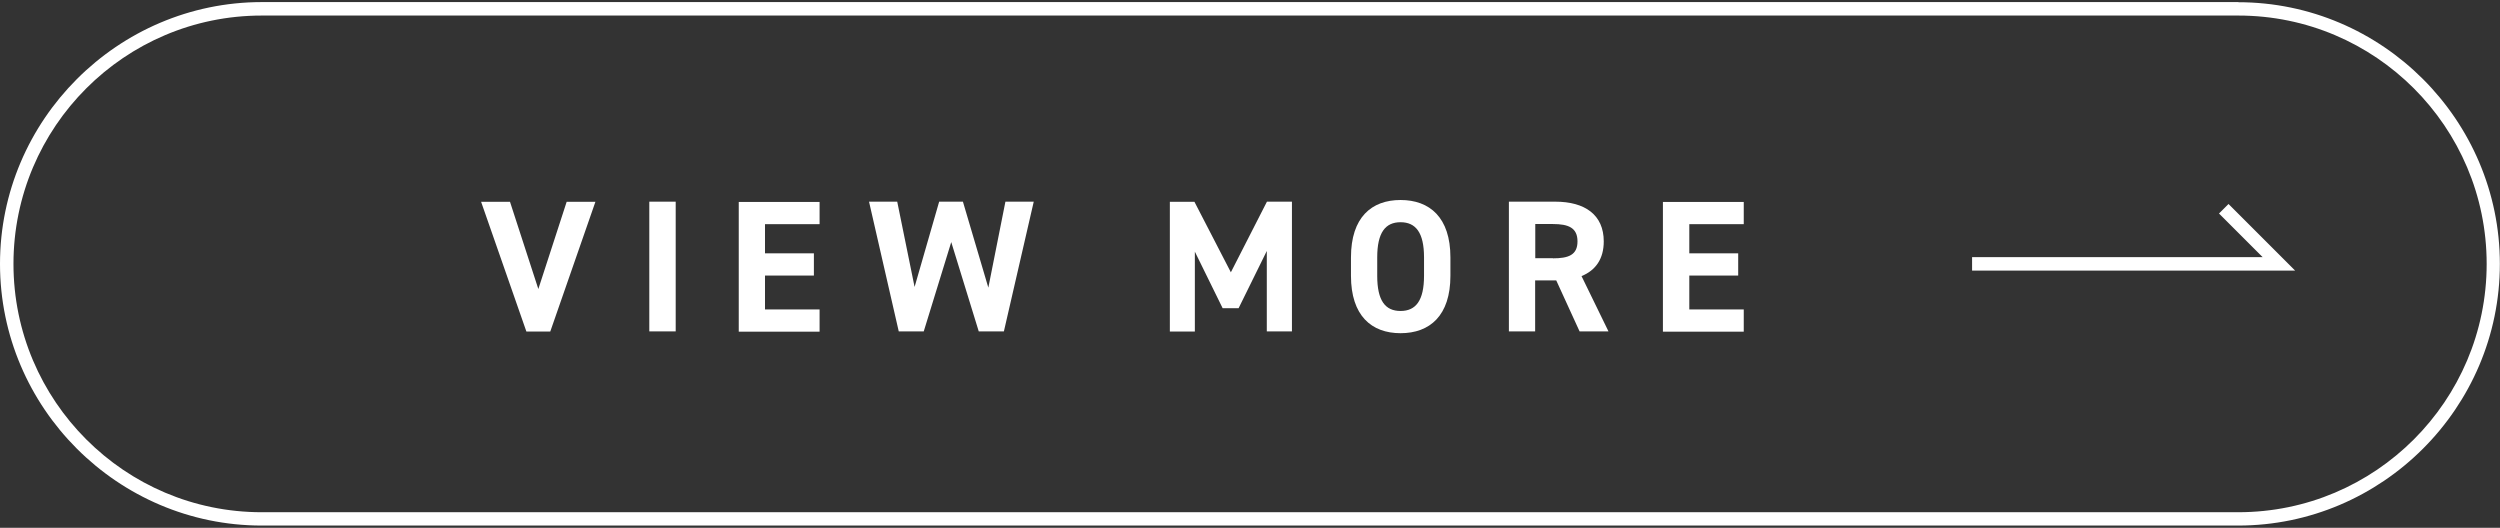 <?xml version="1.0" encoding="UTF-8"?><svg id="_レイヤー_1" xmlns="http://www.w3.org/2000/svg" viewBox="0 0 180 38"><rect x="0" y="0" width="180" height="38" fill="#333333" stroke="none"/><defs><style>.cls-1{fill:#fff;}.cls-2{fill:none;stroke:#fff;stroke-miterlimit:10;stroke-width:.97px;}</style></defs><path class="cls-1" d="m36.72,14.53l2.04,6.28,2.04-6.28h2.07l-3.25,9.34h-1.72l-3.26-9.34h2.07Z"/><path class="cls-1" d="m48.65,23.86h-1.9v-9.34h1.9v9.34Z"/><path class="cls-1" d="m59.01,14.53v1.61h-3.93v2.1h3.52v1.6h-3.52v2.44h3.93v1.6h-5.82v-9.34h5.82Z"/><path class="cls-1" d="m66.51,23.86h-1.8l-2.14-9.34h2.03l1.25,6.14,1.77-6.14h1.71l1.83,6.19,1.23-6.19h2.04l-2.15,9.34h-1.81l-1.98-6.43-1.98,6.43Z"/><path class="cls-1" d="m88.62,19.61l2.6-5.09h1.8v9.34h-1.81v-5.79l-2.03,4.12h-1.15l-2-4.07v5.75h-1.8v-9.34h1.77l2.63,5.09Z"/><path class="cls-1" d="m100.84,23.99c-2.1,0-3.57-1.27-3.57-4.13v-1.33c0-2.88,1.48-4.13,3.57-4.13s3.59,1.25,3.59,4.13v1.33c0,2.86-1.48,4.13-3.59,4.13Zm-1.68-4.13c0,1.79.58,2.53,1.68,2.53s1.69-.75,1.69-2.53v-1.33c0-1.79-.6-2.53-1.69-2.53s-1.68.74-1.68,2.53v1.33Z"/><path class="cls-1" d="m113.73,23.86l-1.68-3.67h-1.52v3.67h-1.89v-9.34h3.34c2.15,0,3.49.96,3.49,2.86,0,1.26-.58,2.08-1.6,2.5l1.94,3.98h-2.08Zm-1.92-5.26c1.12,0,1.77-.24,1.77-1.22s-.65-1.25-1.77-1.25h-1.27v2.46h1.27Z"/><path class="cls-1" d="m125.55,14.53v1.61h-3.92v2.1h3.52v1.6h-3.52v2.44h3.92v1.6h-5.82v-9.34h5.82Z"/><polyline class="cls-2" points="141.99 19 164.08 19 160.11 15.03"/><path class="cls-1" d="m161.16,1.12c9.86,0,17.88,8.02,17.88,17.88s-8.02,17.88-17.88,17.88H18.84C8.99,36.88.97,28.86.97,19S8.99,1.12,18.84,1.12h142.31m0-.97H18.84C8.48.16,0,8.64,0,19h0c0,10.36,8.48,18.84,18.84,18.84h142.31c10.36,0,18.84-8.48,18.84-18.84h0c0-10.36-8.48-18.84-18.84-18.84h0Z"/></svg>